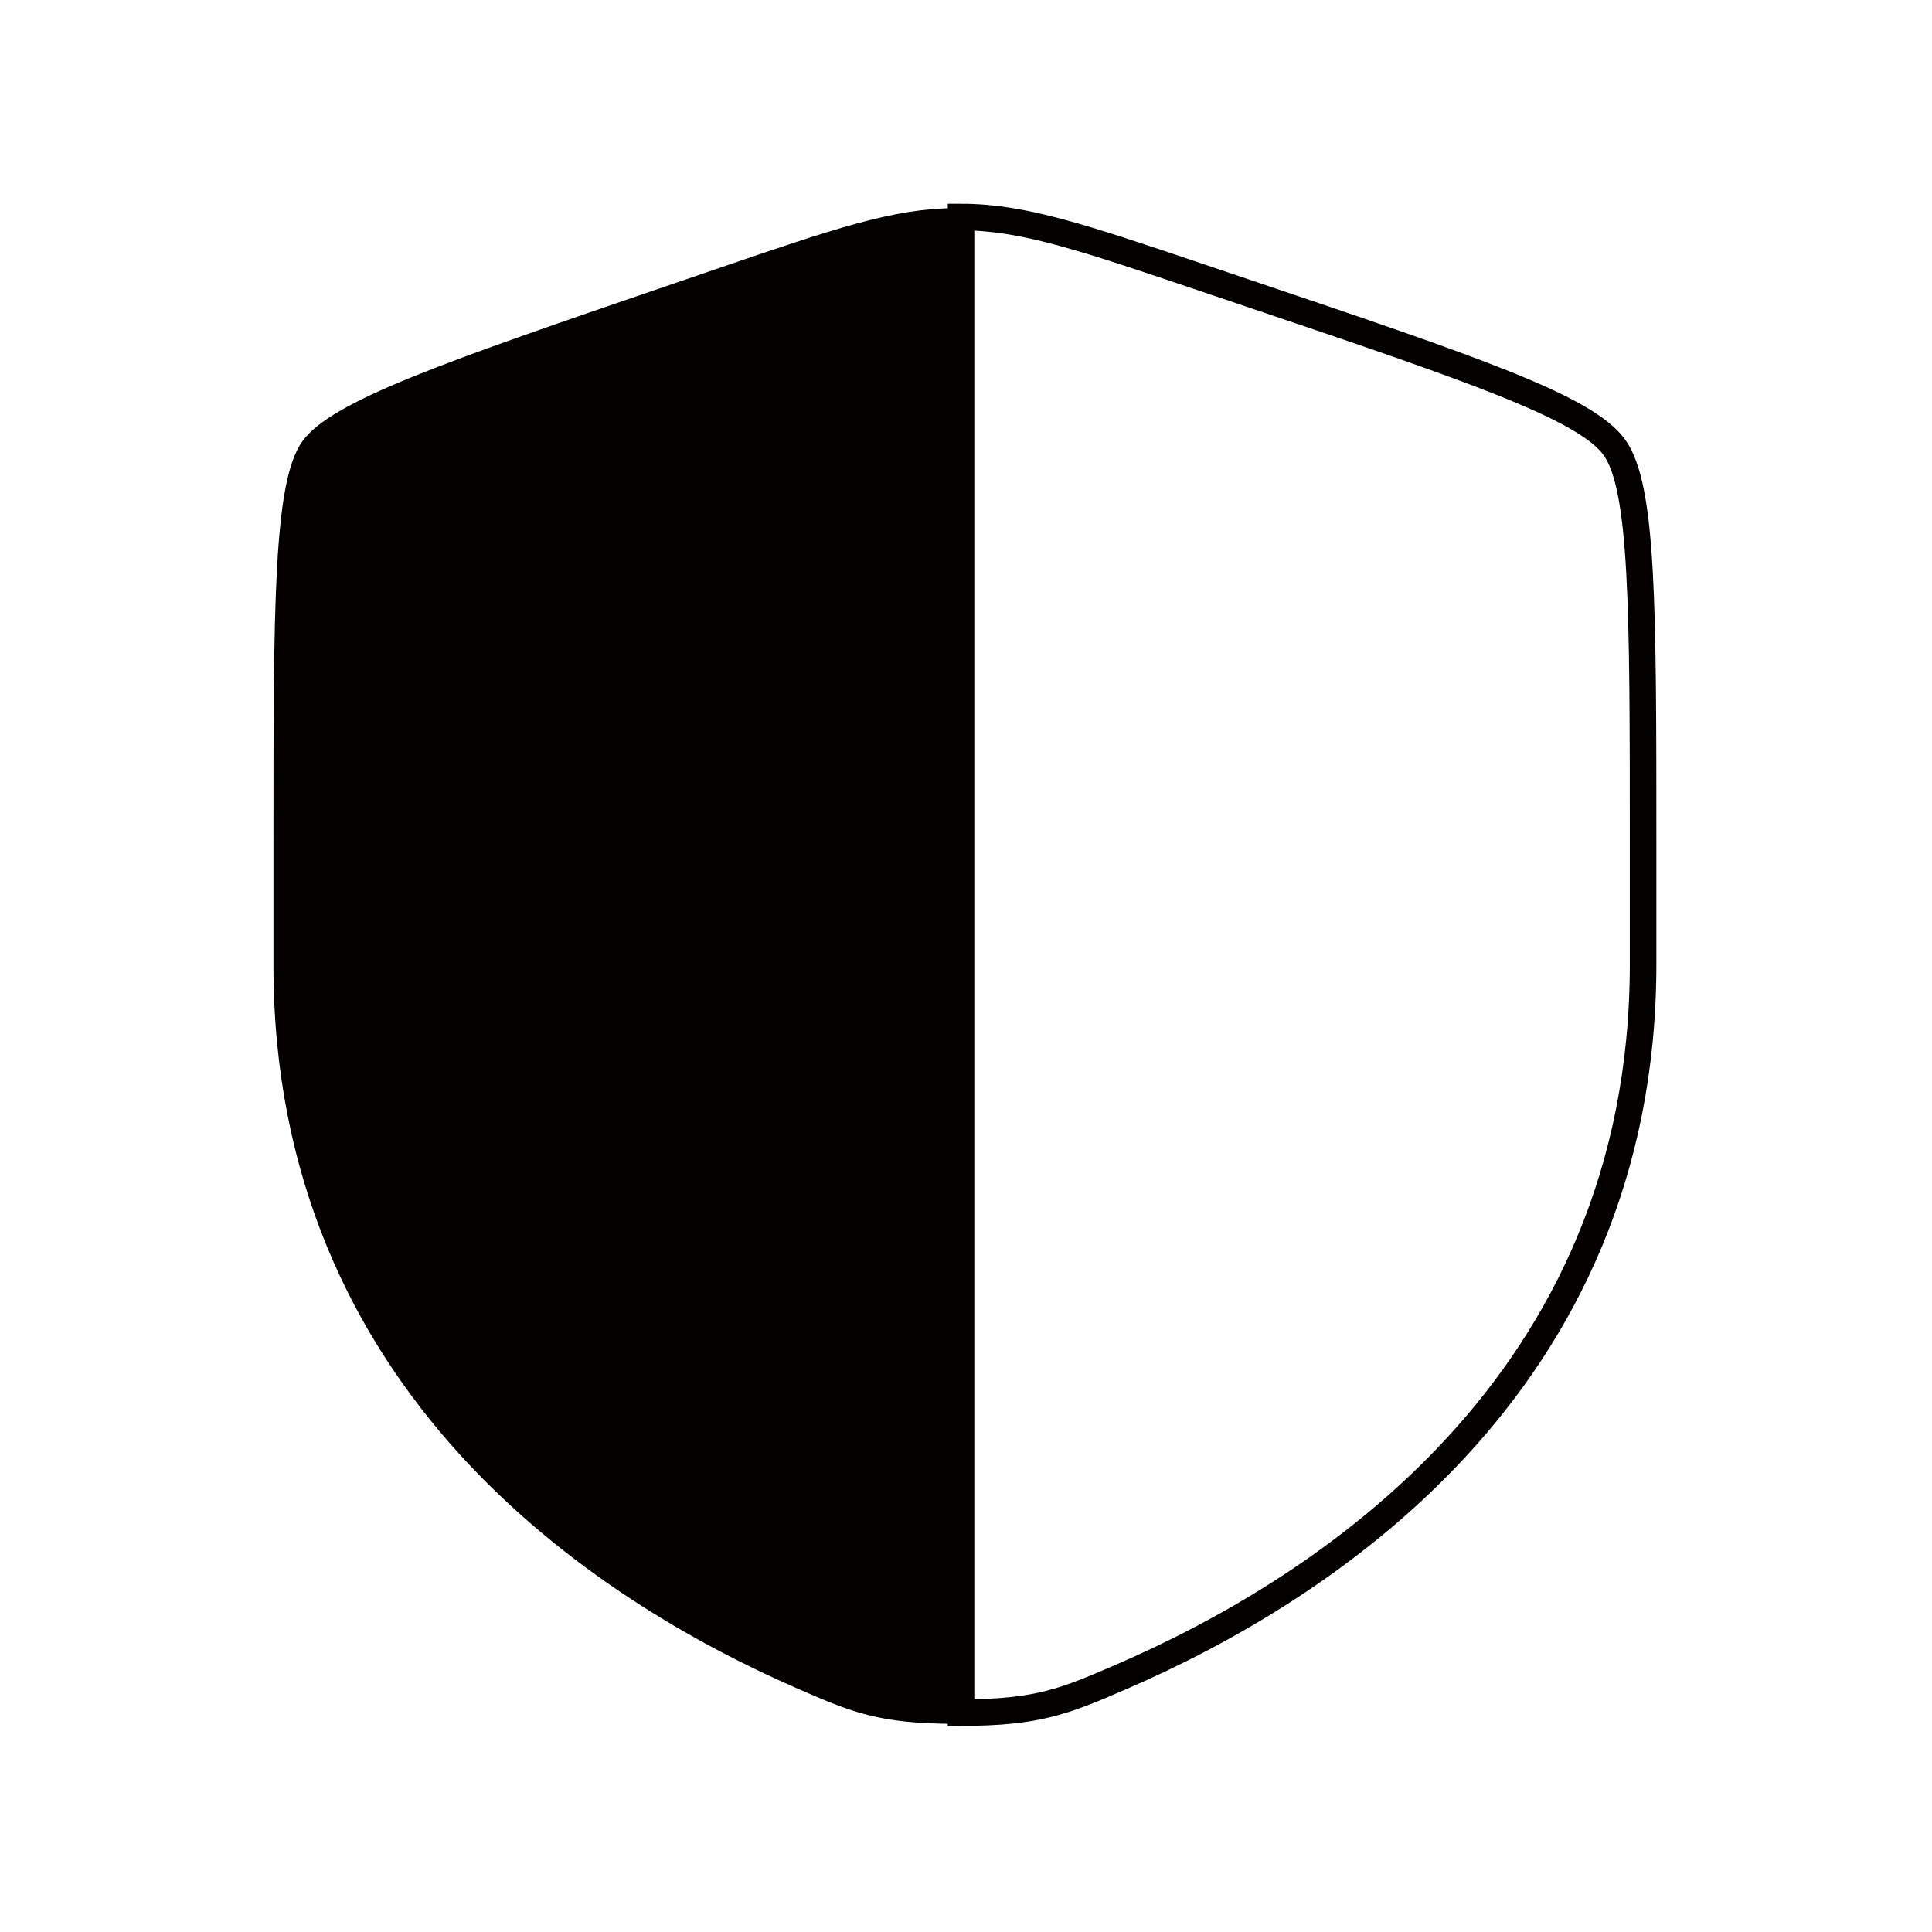 <?xml version="1.0" encoding="utf-8"?>
<!-- Generator: Adobe Illustrator 17.0.0, SVG Export Plug-In . SVG Version: 6.00 Build 0)  -->
<!DOCTYPE svg PUBLIC "-//W3C//DTD SVG 1.1//EN" "http://www.w3.org/Graphics/SVG/1.1/DTD/svg11.dtd">
<svg version="1.1" id="图层_1" xmlns="http://www.w3.org/2000/svg" xmlns:xlink="http://www.w3.org/1999/xlink" x="0px" y="0px"
	 width="800px" height="800px" viewBox="0 0 800 800" enable-background="new 0 0 800 800" xml:space="preserve">
<path fill="#040000" d="M125.073,182.923c-11.847,16.879-11.847,67.049-11.847,167.393v49.415
	c0,176.923,133.021,262.783,216.48,299.241c22.639,9.888,33.958,14.834,65.944,14.834V86.195c-25.462,0-50.052,8.417-99.234,25.252
	l-17.975,6.153C184.093,149.896,136.919,166.044,125.073,182.923z"/>
<path fill="none" stroke="#040000" stroke-width="11" stroke-miterlimit="10" d="M680.368,399.249v-48.76
	c0-99.014,0-148.52-11.846-165.175s-59.02-32.589-153.369-64.457l-17.975-6.071c-49.183-16.612-73.772-24.918-99.234-24.918v619.294
	c31.986,0,43.305-4.88,65.943-14.637C547.346,658.55,680.368,573.828,680.368,399.249z"/>
</svg>
